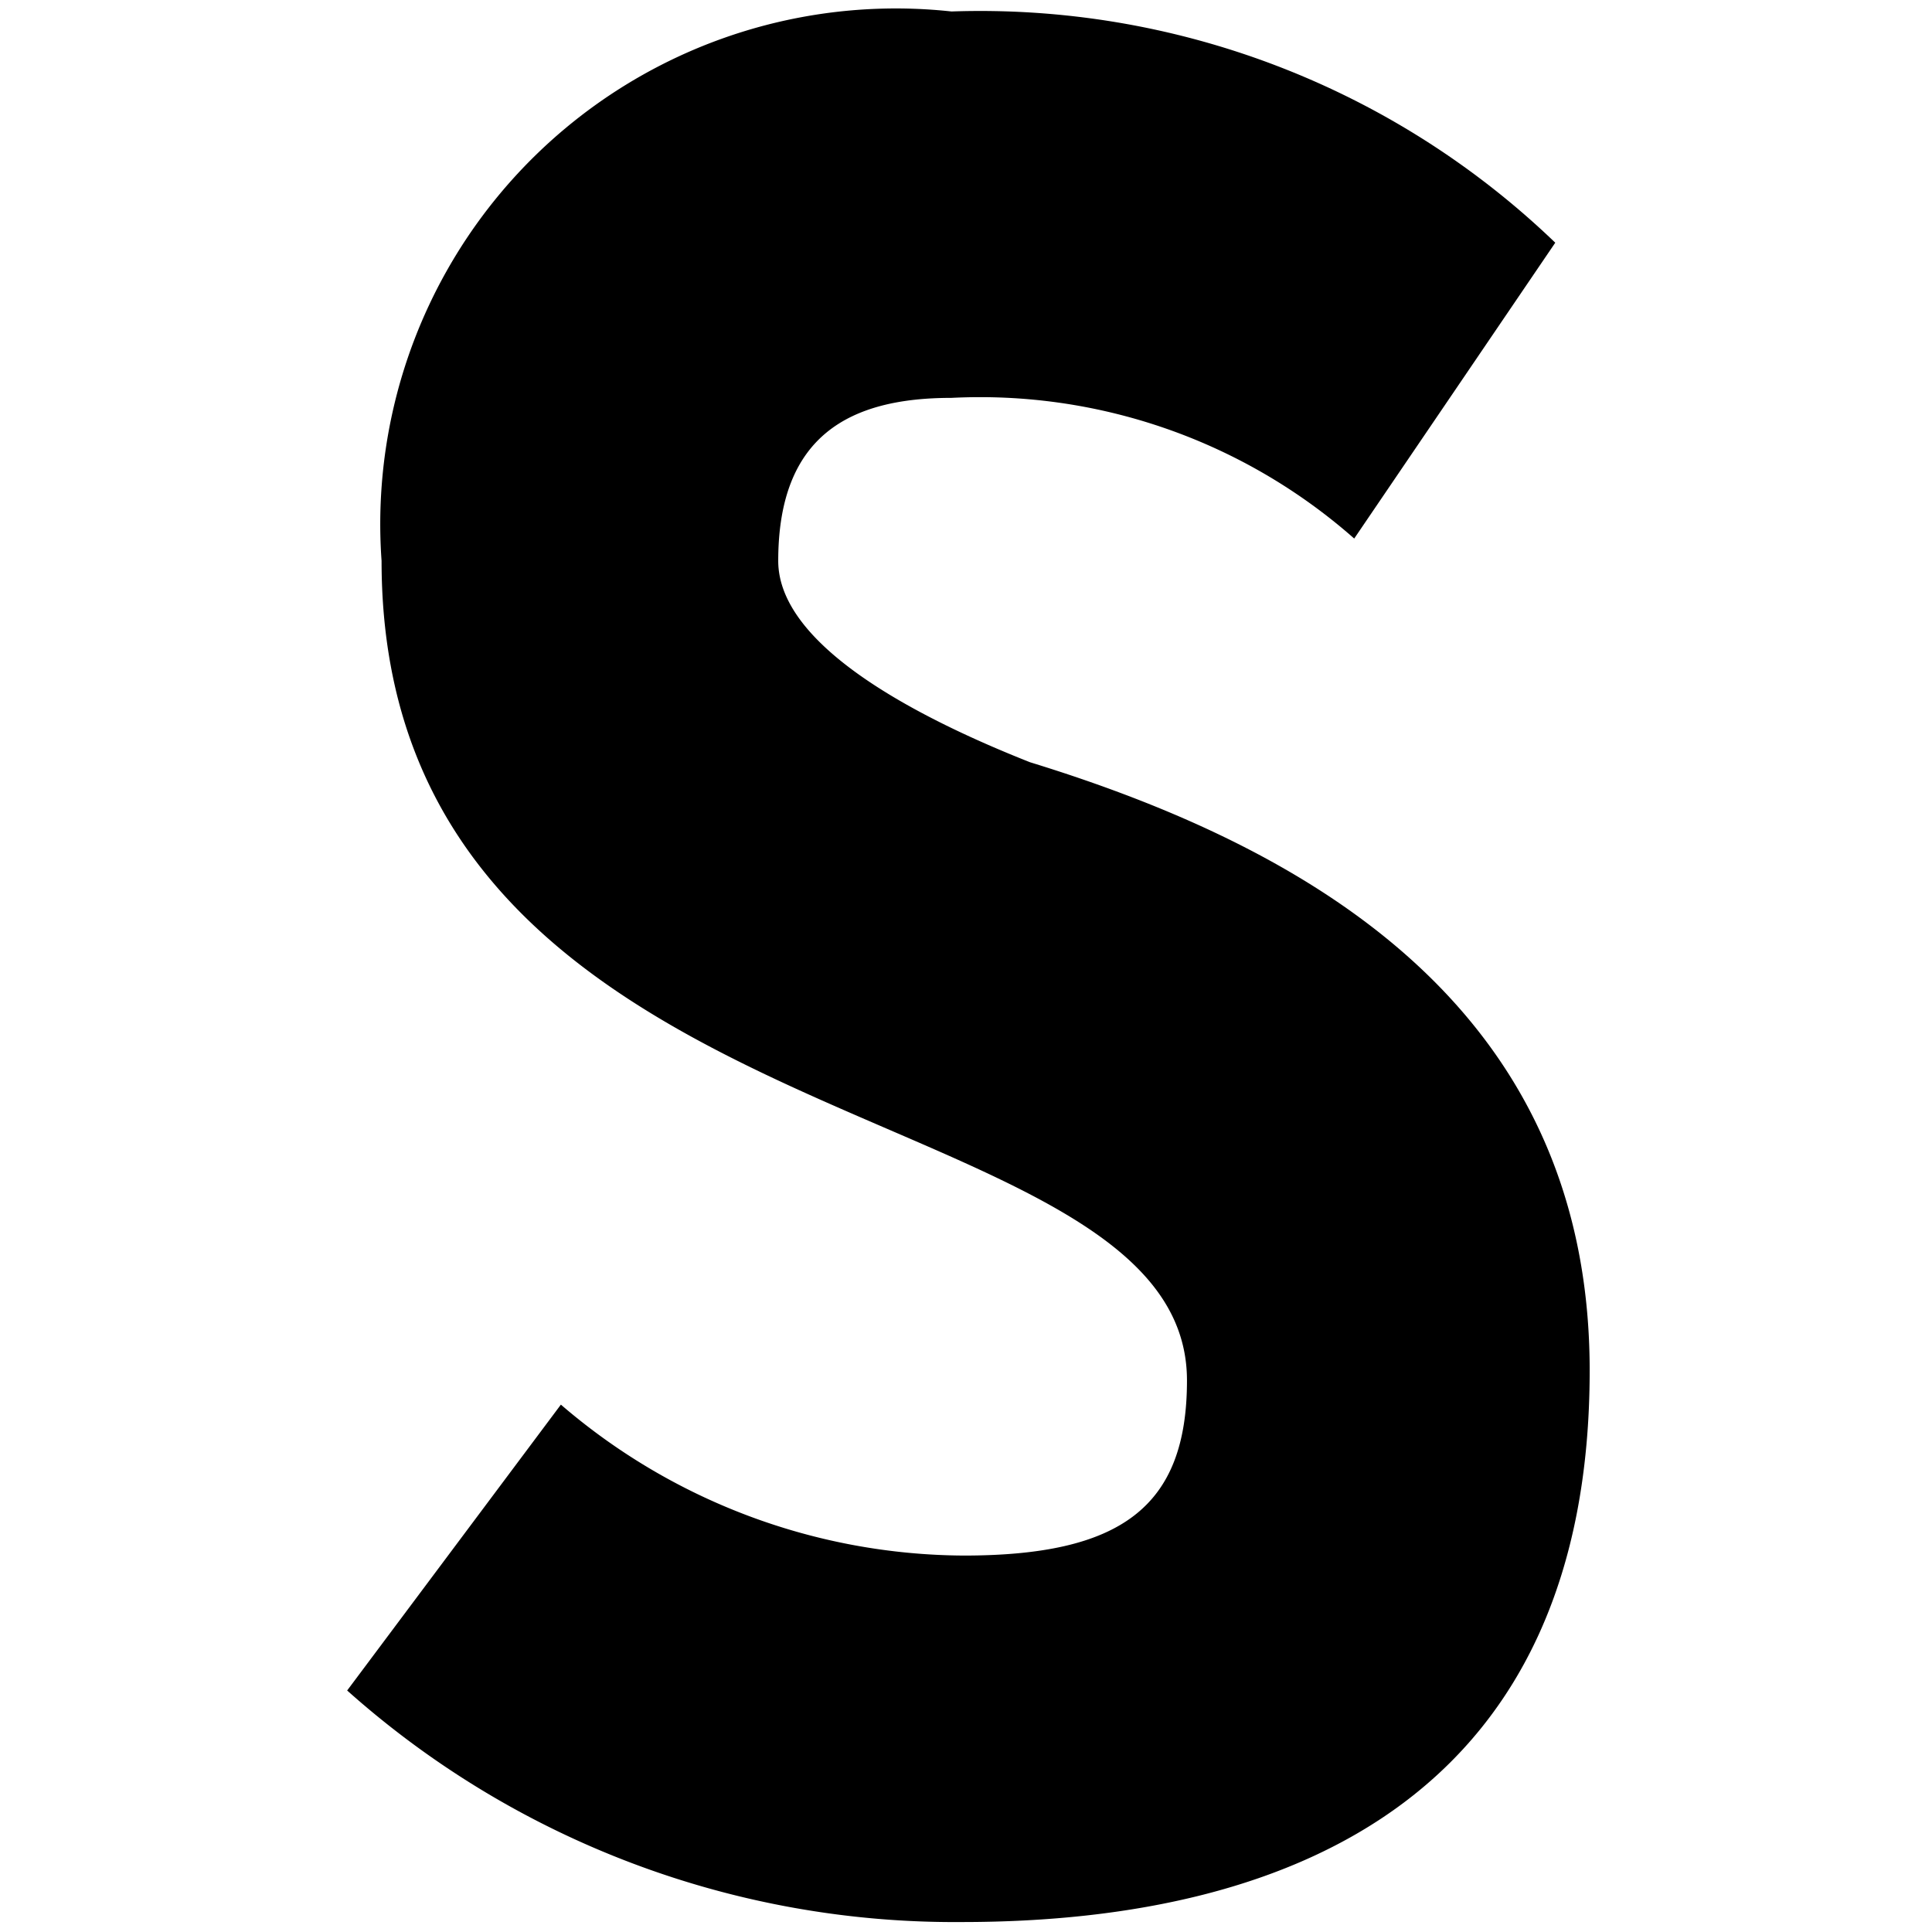 <svg xmlns="http://www.w3.org/2000/svg" viewBox="0 0 64 64">
  <path d="M11.5 56l7.08-9.47a20.61 20.61 0 0 0 13.34 5c5.2 0 7.4-1.6 7.4-5.8 0-9.8-26.68-7.4-26.68-27.15A17.08 17.08 0 0 1 31.52.38a27.48 27.48 0 0 1 20 7.66l-6.66 9.8a18.74 18.74 0 0 0-13.34-4.66c-3.4 0-5.74 1.27-5.74 5.4 0 2.87 4.8 5.27 8.34 6.67C43.06 28 52.66 33.2 52.66 45.4c0 13.8-9.47 18.27-20.8 18.27A30.22 30.22 0 0 1 11.5 56z"/>
</svg>
